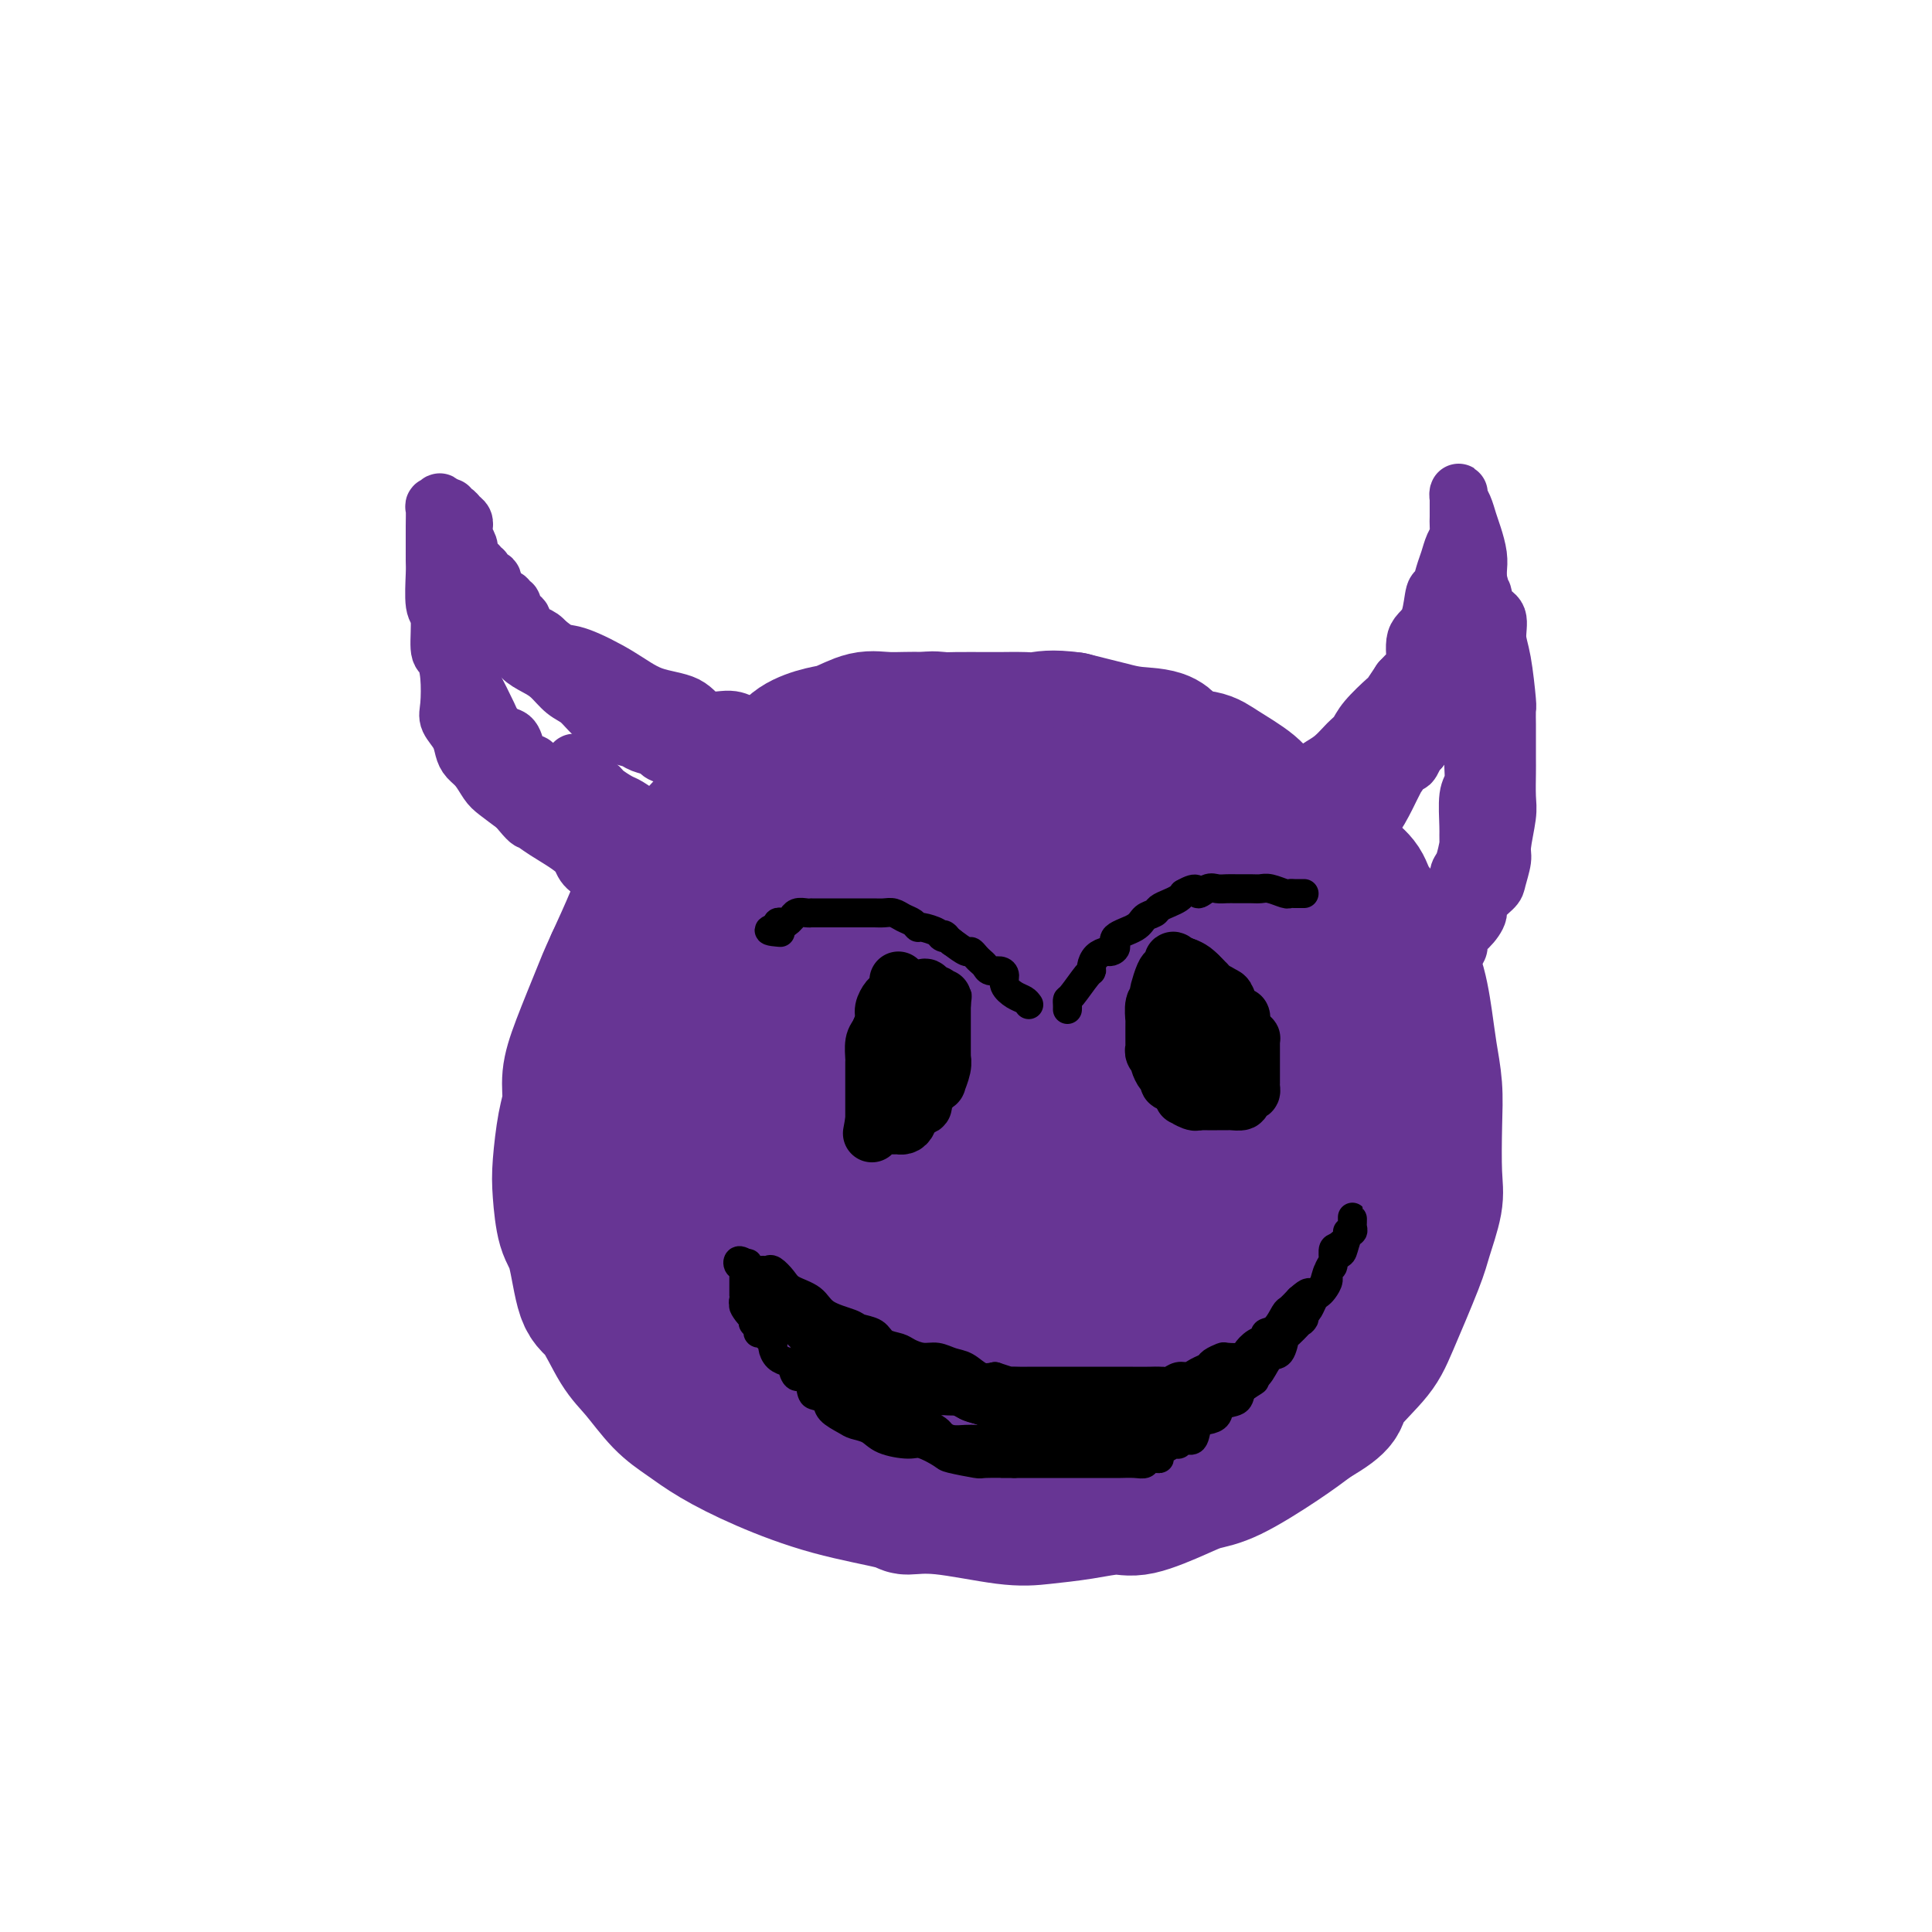 <svg viewBox='0 0 400 400' version='1.1' xmlns='http://www.w3.org/2000/svg' xmlns:xlink='http://www.w3.org/1999/xlink'><g fill='none' stroke='#673594' stroke-width='28' stroke-linecap='round' stroke-linejoin='round'><path d='M206,151c-0.630,-0.022 -1.259,-0.044 -2,0c-0.741,0.044 -1.593,0.153 -3,0c-1.407,-0.153 -3.370,-0.570 -5,-1c-1.630,-0.430 -2.927,-0.873 -5,-1c-2.073,-0.127 -4.922,0.062 -7,0c-2.078,-0.062 -3.385,-0.375 -5,0c-1.615,0.375 -3.537,1.437 -5,2c-1.463,0.563 -2.467,0.627 -4,1c-1.533,0.373 -3.596,1.055 -5,2c-1.404,0.945 -2.150,2.153 -3,3c-0.850,0.847 -1.803,1.333 -3,2c-1.197,0.667 -2.638,1.517 -4,3c-1.362,1.483 -2.643,3.601 -4,5c-1.357,1.399 -2.788,2.079 -4,3c-1.212,0.921 -2.203,2.084 -3,3c-0.797,0.916 -1.399,1.586 -3,3c-1.601,1.414 -4.200,3.573 -6,6c-1.800,2.427 -2.800,5.122 -4,8c-1.200,2.878 -2.600,5.939 -4,9'/><path d='M127,199c-1.708,3.704 -1.977,4.465 -3,7c-1.023,2.535 -2.800,6.845 -4,10c-1.200,3.155 -1.825,5.155 -2,7c-0.175,1.845 0.099,3.533 0,5c-0.099,1.467 -0.570,2.711 -1,5c-0.430,2.289 -0.817,5.622 -1,8c-0.183,2.378 -0.160,3.802 0,6c0.160,2.198 0.458,5.172 1,7c0.542,1.828 1.330,2.510 2,5c0.670,2.490 1.224,6.788 2,9c0.776,2.212 1.774,2.338 3,4c1.226,1.662 2.680,4.859 4,7c1.320,2.141 2.506,3.225 4,5c1.494,1.775 3.294,4.239 5,6c1.706,1.761 3.316,2.818 5,4c1.684,1.182 3.442,2.489 6,4c2.558,1.511 5.916,3.226 10,5c4.084,1.774 8.895,3.607 14,5c5.105,1.393 10.505,2.346 13,3c2.495,0.654 2.086,1.010 3,1c0.914,-0.010 3.150,-0.385 7,0c3.850,0.385 9.313,1.531 13,2c3.687,0.469 5.599,0.260 8,0c2.401,-0.260 5.292,-0.570 8,-1c2.708,-0.430 5.233,-0.979 7,-1c1.767,-0.021 2.775,0.487 5,0c2.225,-0.487 5.668,-1.970 8,-3c2.332,-1.030 3.553,-1.606 5,-2c1.447,-0.394 3.120,-0.606 6,-2c2.880,-1.394 6.966,-3.970 10,-6c3.034,-2.030 5.017,-3.515 7,-5'/><path d='M272,294c6.609,-3.785 5.132,-4.249 6,-6c0.868,-1.751 4.083,-4.789 6,-7c1.917,-2.211 2.538,-3.594 4,-7c1.462,-3.406 3.765,-8.835 5,-12c1.235,-3.165 1.404,-4.066 2,-6c0.596,-1.934 1.621,-4.900 2,-7c0.379,-2.100 0.113,-3.334 0,-6c-0.113,-2.666 -0.074,-6.766 0,-10c0.074,-3.234 0.181,-5.604 0,-8c-0.181,-2.396 -0.651,-4.819 -1,-7c-0.349,-2.181 -0.577,-4.118 -1,-7c-0.423,-2.882 -1.041,-6.707 -2,-9c-0.959,-2.293 -2.258,-3.054 -3,-4c-0.742,-0.946 -0.925,-2.076 -1,-3c-0.075,-0.924 -0.040,-1.642 -1,-3c-0.960,-1.358 -2.915,-3.357 -4,-5c-1.085,-1.643 -1.300,-2.930 -2,-4c-0.700,-1.070 -1.886,-1.924 -3,-3c-1.114,-1.076 -2.157,-2.373 -4,-4c-1.843,-1.627 -4.485,-3.584 -6,-5c-1.515,-1.416 -1.901,-2.292 -3,-3c-1.099,-0.708 -2.910,-1.248 -4,-2c-1.090,-0.752 -1.457,-1.714 -3,-3c-1.543,-1.286 -4.260,-2.894 -6,-4c-1.740,-1.106 -2.503,-1.711 -4,-2c-1.497,-0.289 -3.730,-0.262 -5,-1c-1.270,-0.738 -1.578,-2.239 -3,-3c-1.422,-0.761 -3.959,-0.781 -6,-1c-2.041,-0.219 -3.588,-0.636 -5,-1c-1.412,-0.364 -2.689,-0.675 -4,-1c-1.311,-0.325 -2.655,-0.662 -4,-1'/><path d='M222,149c-4.417,-0.619 -5.960,-0.166 -7,0c-1.040,0.166 -1.576,0.045 -3,0c-1.424,-0.045 -3.737,-0.013 -5,0c-1.263,0.013 -1.477,0.009 -3,0c-1.523,-0.009 -4.353,-0.022 -6,0c-1.647,0.022 -2.109,0.080 -3,0c-0.891,-0.080 -2.211,-0.300 -3,0c-0.789,0.300 -1.048,1.118 -2,2c-0.952,0.882 -2.597,1.829 -4,3c-1.403,1.171 -2.564,2.568 -4,4c-1.436,1.432 -3.148,2.900 -4,4c-0.852,1.100 -0.845,1.833 -2,3c-1.155,1.167 -3.471,2.770 -5,4c-1.529,1.230 -2.272,2.087 -3,3c-0.728,0.913 -1.440,1.881 -2,3c-0.560,1.119 -0.969,2.391 -2,4c-1.031,1.609 -2.685,3.557 -4,5c-1.315,1.443 -2.293,2.381 -3,4c-0.707,1.619 -1.145,3.917 -2,6c-0.855,2.083 -2.128,3.950 -3,6c-0.872,2.050 -1.344,4.284 -2,6c-0.656,1.716 -1.496,2.914 -2,4c-0.504,1.086 -0.671,2.060 -1,3c-0.329,0.940 -0.820,1.846 -1,3c-0.180,1.154 -0.049,2.557 0,4c0.049,1.443 0.015,2.928 0,4c-0.015,1.072 -0.012,1.732 0,3c0.012,1.268 0.034,3.144 0,5c-0.034,1.856 -0.125,3.692 0,5c0.125,1.308 0.464,2.088 1,3c0.536,0.912 1.268,1.956 2,3'/><path d='M149,243c0.818,4.652 1.364,2.780 2,3c0.636,0.220 1.362,2.530 2,4c0.638,1.470 1.187,2.099 2,3c0.813,0.901 1.891,2.075 3,3c1.109,0.925 2.249,1.602 4,3c1.751,1.398 4.113,3.516 6,5c1.887,1.484 3.297,2.334 5,3c1.703,0.666 3.698,1.149 6,2c2.302,0.851 4.913,2.070 7,3c2.087,0.930 3.652,1.570 5,2c1.348,0.430 2.480,0.650 4,1c1.520,0.350 3.429,0.828 5,1c1.571,0.172 2.804,0.036 5,0c2.196,-0.036 5.355,0.027 7,0c1.645,-0.027 1.775,-0.146 3,0c1.225,0.146 3.543,0.556 5,0c1.457,-0.556 2.053,-2.079 4,-3c1.947,-0.921 5.246,-1.239 7,-2c1.754,-0.761 1.962,-1.965 3,-3c1.038,-1.035 2.907,-1.900 5,-3c2.093,-1.100 4.409,-2.435 6,-4c1.591,-1.565 2.456,-3.359 3,-4c0.544,-0.641 0.765,-0.127 2,-1c1.235,-0.873 3.483,-3.132 5,-5c1.517,-1.868 2.302,-3.346 3,-5c0.698,-1.654 1.308,-3.483 2,-5c0.692,-1.517 1.467,-2.721 2,-4c0.533,-1.279 0.823,-2.631 1,-5c0.177,-2.369 0.240,-5.753 0,-8c-0.240,-2.247 -0.783,-3.356 -1,-5c-0.217,-1.644 -0.109,-3.822 0,-6'/><path d='M262,213c-0.468,-3.878 -1.140,-4.073 -2,-6c-0.860,-1.927 -1.910,-5.588 -3,-8c-1.090,-2.412 -2.220,-3.577 -3,-5c-0.780,-1.423 -1.208,-3.106 -2,-4c-0.792,-0.894 -1.946,-1.001 -3,-2c-1.054,-0.999 -2.007,-2.892 -3,-4c-0.993,-1.108 -2.025,-1.430 -3,-2c-0.975,-0.570 -1.893,-1.386 -3,-2c-1.107,-0.614 -2.404,-1.026 -4,-2c-1.596,-0.974 -3.490,-2.510 -5,-3c-1.510,-0.490 -2.634,0.065 -4,0c-1.366,-0.065 -2.974,-0.749 -4,-1c-1.026,-0.251 -1.472,-0.068 -3,0c-1.528,0.068 -4.140,0.021 -6,0c-1.860,-0.021 -2.967,-0.017 -4,0c-1.033,0.017 -1.991,0.046 -3,0c-1.009,-0.046 -2.071,-0.167 -3,0c-0.929,0.167 -1.727,0.623 -3,1c-1.273,0.377 -3.020,0.675 -4,1c-0.980,0.325 -1.193,0.675 -2,1c-0.807,0.325 -2.207,0.623 -3,1c-0.793,0.377 -0.980,0.834 -1,1c-0.020,0.166 0.128,0.042 0,0c-0.128,-0.042 -0.532,-0.000 -1,0c-0.468,0.000 -1.002,-0.041 -1,0c0.002,0.041 0.539,0.165 1,0c0.461,-0.165 0.846,-0.619 1,-1c0.154,-0.381 0.077,-0.691 0,-1'/><path d='M191,177c1.573,-1.075 4.504,-2.761 7,-4c2.496,-1.239 4.556,-2.031 7,-3c2.444,-0.969 5.271,-2.116 7,-3c1.729,-0.884 2.359,-1.507 5,-2c2.641,-0.493 7.293,-0.858 10,-1c2.707,-0.142 3.470,-0.062 5,0c1.530,0.062 3.827,0.106 5,0c1.173,-0.106 1.220,-0.361 3,0c1.780,0.361 5.292,1.340 7,2c1.708,0.660 1.613,1.002 2,1c0.387,-0.002 1.255,-0.347 2,0c0.745,0.347 1.368,1.385 2,2c0.632,0.615 1.274,0.806 2,1c0.726,0.194 1.535,0.389 2,1c0.465,0.611 0.587,1.636 1,2c0.413,0.364 1.116,0.067 2,1c0.884,0.933 1.947,3.097 3,5c1.053,1.903 2.096,3.547 3,5c0.904,1.453 1.670,2.717 2,4c0.330,1.283 0.226,2.584 1,5c0.774,2.416 2.428,5.945 3,8c0.572,2.055 0.062,2.636 0,4c-0.062,1.364 0.323,3.512 1,5c0.677,1.488 1.645,2.314 2,5c0.355,2.686 0.095,7.230 0,10c-0.095,2.770 -0.025,3.766 0,5c0.025,1.234 0.007,2.706 0,4c-0.007,1.294 -0.002,2.409 0,4c0.002,1.591 0.000,3.659 0,5c-0.000,1.341 -0.000,1.955 0,3c0.000,1.045 0.000,2.523 0,4'/><path d='M275,250c0.268,7.951 -0.561,3.327 -1,3c-0.439,-0.327 -0.487,3.643 -1,6c-0.513,2.357 -1.492,3.102 -2,4c-0.508,0.898 -0.544,1.949 -1,3c-0.456,1.051 -1.331,2.101 -2,4c-0.669,1.899 -1.132,4.646 -2,6c-0.868,1.354 -2.141,1.316 -3,2c-0.859,0.684 -1.306,2.091 -2,3c-0.694,0.909 -1.637,1.322 -3,2c-1.363,0.678 -3.147,1.623 -5,3c-1.853,1.377 -3.776,3.186 -5,4c-1.224,0.814 -1.748,0.634 -3,1c-1.252,0.366 -3.234,1.279 -5,2c-1.766,0.721 -3.318,1.251 -5,2c-1.682,0.749 -3.493,1.717 -5,2c-1.507,0.283 -2.711,-0.121 -5,0c-2.289,0.121 -5.664,0.766 -8,1c-2.336,0.234 -3.634,0.057 -5,0c-1.366,-0.057 -2.801,0.005 -5,0c-2.199,-0.005 -5.161,-0.077 -7,0c-1.839,0.077 -2.553,0.301 -5,0c-2.447,-0.301 -6.626,-1.129 -9,-2c-2.374,-0.871 -2.942,-1.785 -4,-2c-1.058,-0.215 -2.604,0.269 -4,0c-1.396,-0.269 -2.641,-1.292 -4,-2c-1.359,-0.708 -2.832,-1.102 -4,-2c-1.168,-0.898 -2.031,-2.301 -3,-3c-0.969,-0.699 -2.043,-0.692 -3,-1c-0.957,-0.308 -1.796,-0.929 -3,-2c-1.204,-1.071 -2.773,-2.592 -4,-4c-1.227,-1.408 -2.114,-2.704 -3,-4'/><path d='M154,276c-4.317,-3.171 -3.111,-2.099 -3,-2c0.111,0.099 -0.874,-0.776 -2,-2c-1.126,-1.224 -2.392,-2.798 -3,-4c-0.608,-1.202 -0.558,-2.034 -1,-3c-0.442,-0.966 -1.376,-2.068 -2,-3c-0.624,-0.932 -0.938,-1.696 -1,-3c-0.062,-1.304 0.127,-3.148 0,-5c-0.127,-1.852 -0.570,-3.712 -1,-5c-0.430,-1.288 -0.848,-2.005 -1,-3c-0.152,-0.995 -0.038,-2.270 0,-4c0.038,-1.730 -0.000,-3.915 0,-5c0.000,-1.085 0.040,-1.069 0,-2c-0.040,-0.931 -0.158,-2.807 0,-4c0.158,-1.193 0.593,-1.701 1,-3c0.407,-1.299 0.787,-3.389 1,-5c0.213,-1.611 0.259,-2.742 1,-4c0.741,-1.258 2.175,-2.643 3,-4c0.825,-1.357 1.040,-2.685 2,-5c0.960,-2.315 2.665,-5.617 4,-8c1.335,-2.383 2.298,-3.845 3,-5c0.702,-1.155 1.142,-2.001 2,-3c0.858,-0.999 2.135,-2.152 3,-3c0.865,-0.848 1.320,-1.393 2,-2c0.680,-0.607 1.585,-1.276 2,-2c0.415,-0.724 0.338,-1.503 1,-2c0.662,-0.497 2.062,-0.711 3,-1c0.938,-0.289 1.414,-0.652 2,-1c0.586,-0.348 1.281,-0.681 2,-1c0.719,-0.319 1.463,-0.624 2,-1c0.537,-0.376 0.868,-0.822 2,-1c1.132,-0.178 3.066,-0.089 5,0'/><path d='M181,180c2.483,-0.619 2.191,-0.166 3,0c0.809,0.166 2.720,0.045 4,0c1.280,-0.045 1.931,-0.013 3,0c1.069,0.013 2.557,0.006 4,0c1.443,-0.006 2.841,-0.013 4,0c1.159,0.013 2.079,0.045 3,0c0.921,-0.045 1.844,-0.166 3,0c1.156,0.166 2.544,0.621 4,1c1.456,0.379 2.979,0.682 4,1c1.021,0.318 1.539,0.649 2,1c0.461,0.351 0.866,0.720 2,1c1.134,0.280 2.997,0.470 4,1c1.003,0.530 1.146,1.400 2,2c0.854,0.600 2.418,0.931 3,1c0.582,0.069 0.181,-0.123 1,1c0.819,1.123 2.857,3.560 4,5c1.143,1.440 1.390,1.883 2,3c0.610,1.117 1.582,2.909 2,4c0.418,1.091 0.283,1.480 1,3c0.717,1.520 2.287,4.169 3,6c0.713,1.831 0.569,2.842 1,4c0.431,1.158 1.436,2.463 2,4c0.564,1.537 0.687,3.308 1,5c0.313,1.692 0.816,3.307 1,5c0.184,1.693 0.049,3.464 0,5c-0.049,1.536 -0.012,2.838 0,4c0.012,1.162 0.001,2.184 0,4c-0.001,1.816 0.010,4.425 0,6c-0.010,1.575 -0.041,2.116 0,3c0.041,0.884 0.155,2.110 0,3c-0.155,0.890 -0.577,1.445 -1,2'/><path d='M243,255c-0.303,4.089 -0.562,0.812 -1,0c-0.438,-0.812 -1.055,0.840 -2,2c-0.945,1.160 -2.219,1.827 -3,2c-0.781,0.173 -1.070,-0.150 -3,0c-1.930,0.150 -5.502,0.771 -8,1c-2.498,0.229 -3.921,0.065 -6,0c-2.079,-0.065 -4.814,-0.031 -7,0c-2.186,0.031 -3.824,0.058 -7,0c-3.176,-0.058 -7.889,-0.199 -11,-1c-3.111,-0.801 -4.618,-2.260 -6,-3c-1.382,-0.740 -2.637,-0.762 -4,-1c-1.363,-0.238 -2.834,-0.693 -4,-1c-1.166,-0.307 -2.025,-0.466 -3,-1c-0.975,-0.534 -2.064,-1.443 -3,-2c-0.936,-0.557 -1.718,-0.761 -2,-1c-0.282,-0.239 -0.065,-0.512 -1,-2c-0.935,-1.488 -3.021,-4.192 -4,-6c-0.979,-1.808 -0.852,-2.722 -1,-4c-0.148,-1.278 -0.573,-2.922 -1,-4c-0.427,-1.078 -0.857,-1.592 -1,-3c-0.143,-1.408 0.002,-3.710 0,-5c-0.002,-1.290 -0.150,-1.569 0,-3c0.150,-1.431 0.597,-4.014 1,-6c0.403,-1.986 0.763,-3.375 2,-6c1.237,-2.625 3.352,-6.486 5,-9c1.648,-2.514 2.828,-3.682 4,-5c1.172,-1.318 2.336,-2.787 3,-4c0.664,-1.213 0.827,-2.171 2,-3c1.173,-0.829 3.354,-1.531 4,-2c0.646,-0.469 -0.244,-0.705 0,-1c0.244,-0.295 1.622,-0.647 3,-1'/><path d='M189,186c2.905,-2.466 2.166,-0.631 2,0c-0.166,0.631 0.241,0.059 1,0c0.759,-0.059 1.870,0.397 3,1c1.130,0.603 2.280,1.354 3,2c0.720,0.646 1.011,1.187 2,2c0.989,0.813 2.677,1.897 4,3c1.323,1.103 2.281,2.223 3,3c0.719,0.777 1.199,1.210 2,2c0.801,0.790 1.924,1.938 3,3c1.076,1.062 2.106,2.038 3,3c0.894,0.962 1.651,1.912 2,3c0.349,1.088 0.289,2.315 1,4c0.711,1.685 2.191,3.826 3,6c0.809,2.174 0.945,4.379 1,6c0.055,1.621 0.028,2.659 0,4c-0.028,1.341 -0.055,2.987 0,4c0.055,1.013 0.194,1.393 0,2c-0.194,0.607 -0.720,1.440 -1,2c-0.280,0.560 -0.312,0.847 -1,1c-0.688,0.153 -2.030,0.171 -3,1c-0.970,0.829 -1.567,2.471 -3,3c-1.433,0.529 -3.700,-0.053 -5,0c-1.300,0.053 -1.632,0.741 -3,1c-1.368,0.259 -3.770,0.091 -5,0c-1.230,-0.091 -1.287,-0.103 -3,0c-1.713,0.103 -5.082,0.321 -7,0c-1.918,-0.321 -2.384,-1.180 -3,-2c-0.616,-0.820 -1.382,-1.601 -2,-2c-0.618,-0.399 -1.090,-0.415 -2,-2c-0.910,-1.585 -2.260,-4.739 -3,-7c-0.740,-2.261 -0.870,-3.631 -1,-5'/><path d='M180,224c-0.845,-2.399 -0.959,-2.397 -1,-3c-0.041,-0.603 -0.009,-1.811 0,-3c0.009,-1.189 -0.006,-2.360 0,-3c0.006,-0.640 0.034,-0.749 0,-1c-0.034,-0.251 -0.129,-0.646 0,-1c0.129,-0.354 0.482,-0.669 1,-1c0.518,-0.331 1.202,-0.677 2,-1c0.798,-0.323 1.712,-0.623 3,-1c1.288,-0.377 2.951,-0.830 5,-1c2.049,-0.170 4.484,-0.056 6,0c1.516,0.056 2.113,0.054 3,0c0.887,-0.054 2.065,-0.161 3,0c0.935,0.161 1.627,0.590 2,1c0.373,0.410 0.425,0.801 1,1c0.575,0.199 1.672,0.207 2,1c0.328,0.793 -0.111,2.370 0,3c0.111,0.630 0.774,0.312 1,1c0.226,0.688 0.014,2.380 0,3c-0.014,0.620 0.169,0.166 0,0c-0.169,-0.166 -0.690,-0.045 -1,0c-0.310,0.045 -0.408,0.015 -1,0c-0.592,-0.015 -1.678,-0.015 -2,0c-0.322,0.015 0.120,0.045 0,0c-0.120,-0.045 -0.802,-0.166 -1,0c-0.198,0.166 0.086,0.619 0,1c-0.086,0.381 -0.543,0.691 -1,1'/><path d='M202,221c-1.000,0.333 -0.500,0.167 0,0'/></g>
<g fill='none' stroke='#673594' stroke-width='12' stroke-linecap='round' stroke-linejoin='round'><path d='M257,169c0.470,0.116 0.940,0.232 1,0c0.060,-0.232 -0.291,-0.811 0,-1c0.291,-0.189 1.222,0.013 2,0c0.778,-0.013 1.403,-0.241 2,-1c0.597,-0.759 1.167,-2.048 2,-3c0.833,-0.952 1.931,-1.566 3,-2c1.069,-0.434 2.110,-0.686 3,-1c0.890,-0.314 1.628,-0.688 2,-1c0.372,-0.312 0.376,-0.560 1,-1c0.624,-0.440 1.866,-1.071 3,-2c1.134,-0.929 2.159,-2.156 3,-3c0.841,-0.844 1.499,-1.306 2,-2c0.501,-0.694 0.846,-1.619 2,-3c1.154,-1.381 3.118,-3.218 4,-4c0.882,-0.782 0.680,-0.509 1,-1c0.320,-0.491 1.160,-1.745 2,-3'/><path d='M290,141c2.843,-3.075 2.951,-2.764 3,-3c0.049,-0.236 0.041,-1.020 0,-2c-0.041,-0.980 -0.113,-2.155 0,-3c0.113,-0.845 0.411,-1.360 1,-2c0.589,-0.640 1.467,-1.406 2,-3c0.533,-1.594 0.720,-4.016 1,-5c0.280,-0.984 0.653,-0.529 1,-1c0.347,-0.471 0.667,-1.870 1,-3c0.333,-1.130 0.678,-1.993 1,-3c0.322,-1.007 0.622,-2.157 1,-3c0.378,-0.843 0.833,-1.378 1,-2c0.167,-0.622 0.045,-1.332 0,-2c-0.045,-0.668 -0.012,-1.294 0,-2c0.012,-0.706 0.002,-1.493 0,-2c-0.002,-0.507 0.002,-0.733 0,-1c-0.002,-0.267 -0.012,-0.574 0,-1c0.012,-0.426 0.044,-0.972 0,-1c-0.044,-0.028 -0.166,0.460 0,1c0.166,0.540 0.619,1.131 1,2c0.381,0.869 0.691,2.015 1,3c0.309,0.985 0.619,1.811 1,3c0.381,1.189 0.833,2.743 1,4c0.167,1.257 0.048,2.216 0,3c-0.048,0.784 -0.024,1.392 0,2'/><path d='M306,120c0.818,3.301 0.863,2.552 1,3c0.137,0.448 0.366,2.093 1,3c0.634,0.907 1.672,1.077 2,2c0.328,0.923 -0.056,2.597 0,4c0.056,1.403 0.551,2.533 1,5c0.449,2.467 0.852,6.272 1,8c0.148,1.728 0.040,1.380 0,2c-0.040,0.620 -0.011,2.207 0,3c0.011,0.793 0.004,0.793 0,2c-0.004,1.207 -0.005,3.622 0,5c0.005,1.378 0.016,1.718 0,3c-0.016,1.282 -0.061,3.506 0,5c0.061,1.494 0.226,2.258 0,4c-0.226,1.742 -0.843,4.463 -1,6c-0.157,1.537 0.145,1.891 0,3c-0.145,1.109 -0.738,2.972 -1,4c-0.262,1.028 -0.193,1.220 -1,2c-0.807,0.780 -2.488,2.149 -3,3c-0.512,0.851 0.147,1.184 0,2c-0.147,0.816 -1.100,2.113 -2,3c-0.900,0.887 -1.746,1.362 -2,2c-0.254,0.638 0.086,1.439 0,2c-0.086,0.561 -0.598,0.882 -1,1c-0.402,0.118 -0.695,0.032 -1,0c-0.305,-0.032 -0.620,-0.008 -1,0c-0.380,0.008 -0.823,0.002 -1,0c-0.177,-0.002 -0.089,-0.001 0,0'/><path d='M298,197c-1.904,2.257 -0.664,0.400 0,-1c0.664,-1.400 0.753,-2.344 1,-3c0.247,-0.656 0.654,-1.023 1,-2c0.346,-0.977 0.631,-2.563 1,-4c0.369,-1.437 0.821,-2.725 1,-3c0.179,-0.275 0.086,0.464 0,0c-0.086,-0.464 -0.166,-2.130 0,-3c0.166,-0.870 0.580,-0.943 1,-2c0.420,-1.057 0.848,-3.097 1,-4c0.152,-0.903 0.027,-0.670 0,-1c-0.027,-0.330 0.045,-1.225 0,-3c-0.045,-1.775 -0.208,-4.432 0,-6c0.208,-1.568 0.788,-2.047 1,-3c0.212,-0.953 0.057,-2.380 0,-4c-0.057,-1.620 -0.015,-3.435 0,-5c0.015,-1.565 0.004,-2.881 0,-4c-0.004,-1.119 -0.001,-2.040 0,-3c0.001,-0.960 0.000,-1.959 0,-3c-0.000,-1.041 -0.000,-2.124 0,-3c0.000,-0.876 0.000,-1.544 0,-2c-0.000,-0.456 -0.000,-0.699 0,-1c0.000,-0.301 0.000,-0.660 0,-1c-0.000,-0.340 -0.000,-0.660 0,-1c0.000,-0.340 0.000,-0.699 0,-1c-0.000,-0.301 -0.000,-0.542 0,-1c0.000,-0.458 0.000,-1.131 0,-1c-0.000,0.131 -0.000,1.065 0,2'/><path d='M305,134c-0.185,-6.355 -1.148,-1.742 -2,1c-0.852,2.742 -1.594,3.612 -2,4c-0.406,0.388 -0.476,0.293 -1,1c-0.524,0.707 -1.502,2.217 -2,3c-0.498,0.783 -0.514,0.841 -1,1c-0.486,0.159 -1.441,0.420 -2,1c-0.559,0.580 -0.723,1.478 -1,2c-0.277,0.522 -0.666,0.666 -1,1c-0.334,0.334 -0.614,0.858 -1,1c-0.386,0.142 -0.878,-0.098 -1,0c-0.122,0.098 0.127,0.535 0,1c-0.127,0.465 -0.629,0.960 -1,1c-0.371,0.040 -0.611,-0.374 -1,0c-0.389,0.374 -0.927,1.537 -1,2c-0.073,0.463 0.321,0.227 0,0c-0.321,-0.227 -1.356,-0.446 -2,0c-0.644,0.446 -0.898,1.556 -1,2c-0.102,0.444 -0.051,0.222 0,0'/><path d='M155,150c-0.214,0.135 -0.429,0.270 -1,0c-0.571,-0.270 -1.499,-0.945 -3,-1c-1.501,-0.055 -3.574,0.510 -5,0c-1.426,-0.510 -2.205,-2.097 -4,-3c-1.795,-0.903 -4.606,-1.124 -7,-2c-2.394,-0.876 -4.372,-2.407 -7,-4c-2.628,-1.593 -5.905,-3.247 -8,-4c-2.095,-0.753 -3.008,-0.605 -4,-1c-0.992,-0.395 -2.063,-1.331 -3,-2c-0.937,-0.669 -1.740,-1.069 -3,-2c-1.260,-0.931 -2.978,-2.392 -4,-3c-1.022,-0.608 -1.349,-0.364 -2,-1c-0.651,-0.636 -1.628,-2.151 -2,-3c-0.372,-0.849 -0.141,-1.032 -1,-2c-0.859,-0.968 -2.808,-2.722 -4,-4c-1.192,-1.278 -1.626,-2.079 -2,-3c-0.374,-0.921 -0.687,-1.960 -1,-3'/><path d='M94,112c-1.420,-2.488 -0.969,-2.708 -1,-3c-0.031,-0.292 -0.543,-0.658 -1,-1c-0.457,-0.342 -0.858,-0.661 -1,-1c-0.142,-0.339 -0.024,-0.697 0,-1c0.024,-0.303 -0.046,-0.552 0,-1c0.046,-0.448 0.209,-1.097 0,-1c-0.209,0.097 -0.788,0.940 -1,1c-0.212,0.060 -0.057,-0.661 0,0c0.057,0.661 0.014,2.706 0,4c-0.014,1.294 0.000,1.837 0,3c-0.000,1.163 -0.015,2.946 0,4c0.015,1.054 0.059,1.380 0,3c-0.059,1.620 -0.222,4.535 0,6c0.222,1.465 0.831,1.481 1,3c0.169,1.519 -0.100,4.542 0,6c0.100,1.458 0.569,1.352 1,2c0.431,0.648 0.822,2.050 1,4c0.178,1.950 0.141,4.448 0,6c-0.141,1.552 -0.386,2.158 0,3c0.386,0.842 1.402,1.920 2,3c0.598,1.080 0.778,2.161 1,3c0.222,0.839 0.488,1.435 1,2c0.512,0.565 1.271,1.100 2,2c0.729,0.900 1.427,2.165 2,3c0.573,0.835 1.021,1.238 2,2c0.979,0.762 2.490,1.881 4,3'/><path d='M107,167c2.755,3.397 2.641,2.889 3,3c0.359,0.111 1.191,0.840 3,2c1.809,1.160 4.597,2.749 6,4c1.403,1.251 1.423,2.162 2,3c0.577,0.838 1.713,1.601 3,2c1.287,0.399 2.726,0.432 4,1c1.274,0.568 2.384,1.669 3,2c0.616,0.331 0.738,-0.110 1,0c0.262,0.110 0.664,0.769 1,1c0.336,0.231 0.607,0.034 1,0c0.393,-0.034 0.907,0.094 1,0c0.093,-0.094 -0.236,-0.409 -1,-1c-0.764,-0.591 -1.962,-1.456 -3,-2c-1.038,-0.544 -1.916,-0.765 -3,-2c-1.084,-1.235 -2.374,-3.485 -4,-5c-1.626,-1.515 -3.589,-2.297 -5,-3c-1.411,-0.703 -2.269,-1.327 -3,-2c-0.731,-0.673 -1.336,-1.393 -2,-2c-0.664,-0.607 -1.389,-1.099 -2,-2c-0.611,-0.901 -1.108,-2.211 -2,-3c-0.892,-0.789 -2.177,-1.057 -3,-2c-0.823,-0.943 -1.183,-2.562 -2,-4c-0.817,-1.438 -2.091,-2.697 -3,-4c-0.909,-1.303 -1.455,-2.652 -2,-4'/><path d='M100,149c-1.266,-1.966 -0.931,-0.882 -1,-1c-0.069,-0.118 -0.543,-1.437 -1,-2c-0.457,-0.563 -0.896,-0.368 -1,-1c-0.104,-0.632 0.126,-2.089 0,-3c-0.126,-0.911 -0.607,-1.277 -1,-2c-0.393,-0.723 -0.697,-1.805 -1,-3c-0.303,-1.195 -0.603,-2.504 -1,-4c-0.397,-1.496 -0.890,-3.177 -1,-4c-0.110,-0.823 0.164,-0.786 0,-1c-0.164,-0.214 -0.766,-0.679 -1,-1c-0.234,-0.321 -0.100,-0.500 0,-1c0.100,-0.500 0.165,-1.322 0,-2c-0.165,-0.678 -0.560,-1.213 0,-1c0.560,0.213 2.074,1.173 3,2c0.926,0.827 1.265,1.522 2,2c0.735,0.478 1.868,0.739 3,1'/><path d='M100,128c1.470,0.799 1.145,0.296 2,1c0.855,0.704 2.889,2.615 4,4c1.111,1.385 1.298,2.243 2,3c0.702,0.757 1.920,1.414 3,2c1.080,0.586 2.023,1.101 3,2c0.977,0.899 1.990,2.181 3,3c1.010,0.819 2.018,1.175 3,2c0.982,0.825 1.938,2.119 3,3c1.062,0.881 2.229,1.349 3,2c0.771,0.651 1.146,1.484 2,2c0.854,0.516 2.187,0.716 3,1c0.813,0.284 1.107,0.653 2,1c0.893,0.347 2.384,0.671 3,1c0.616,0.329 0.356,0.661 1,1c0.644,0.339 2.193,0.683 3,1c0.807,0.317 0.870,0.607 2,1c1.130,0.393 3.325,0.890 4,1c0.675,0.110 -0.169,-0.167 0,0c0.169,0.167 1.352,0.777 2,1c0.648,0.223 0.762,0.060 1,0c0.238,-0.060 0.600,-0.016 1,0c0.400,0.016 0.839,0.004 1,0c0.161,-0.004 0.046,-0.001 0,0c-0.046,0.001 -0.023,0.001 0,0'/><path d='M151,160c3.094,1.329 -0.672,0.653 -2,0c-1.328,-0.653 -0.217,-1.281 -1,-2c-0.783,-0.719 -3.460,-1.528 -5,-2c-1.540,-0.472 -1.945,-0.605 -3,-1c-1.055,-0.395 -2.762,-1.050 -4,-2c-1.238,-0.950 -2.007,-2.195 -3,-3c-0.993,-0.805 -2.212,-1.170 -3,-2c-0.788,-0.830 -1.147,-2.124 -2,-3c-0.853,-0.876 -2.201,-1.334 -3,-2c-0.799,-0.666 -1.050,-1.540 -2,-2c-0.950,-0.460 -2.600,-0.507 -3,-1c-0.400,-0.493 0.451,-1.431 0,-2c-0.451,-0.569 -2.205,-0.768 -3,-1c-0.795,-0.232 -0.632,-0.496 -1,-1c-0.368,-0.504 -1.266,-1.248 -2,-2c-0.734,-0.752 -1.305,-1.511 -2,-2c-0.695,-0.489 -1.514,-0.709 -2,-1c-0.486,-0.291 -0.638,-0.651 -1,-1c-0.362,-0.349 -0.935,-0.685 -1,-1c-0.065,-0.315 0.376,-0.610 0,-1c-0.376,-0.390 -1.569,-0.874 -2,-1c-0.431,-0.126 -0.101,0.106 0,0c0.101,-0.106 -0.028,-0.550 0,-1c0.028,-0.450 0.214,-0.904 0,-1c-0.214,-0.096 -0.828,0.168 -1,0c-0.172,-0.168 0.098,-0.767 0,-1c-0.098,-0.233 -0.565,-0.101 -1,0c-0.435,0.101 -0.839,0.172 -1,0c-0.161,-0.172 -0.081,-0.586 0,-1'/><path d='M103,123c-5.044,-4.660 -1.155,-1.309 0,0c1.155,1.309 -0.425,0.576 -1,0c-0.575,-0.576 -0.144,-0.994 0,-1c0.144,-0.006 0.001,0.401 0,0c-0.001,-0.401 0.139,-1.609 0,-2c-0.139,-0.391 -0.558,0.035 -1,0c-0.442,-0.035 -0.906,-0.529 -1,-1c-0.094,-0.471 0.181,-0.917 0,-1c-0.181,-0.083 -0.819,0.198 -1,0c-0.181,-0.198 0.095,-0.876 0,-1c-0.095,-0.124 -0.560,0.304 -1,0c-0.440,-0.304 -0.854,-1.342 -1,-2c-0.146,-0.658 -0.025,-0.935 0,-1c0.025,-0.065 -0.046,0.084 0,0c0.046,-0.084 0.208,-0.400 0,-1c-0.208,-0.600 -0.787,-1.484 -1,-2c-0.213,-0.516 -0.060,-0.663 0,-1c0.060,-0.337 0.027,-0.865 0,-1c-0.027,-0.135 -0.050,0.122 0,0c0.050,-0.122 0.171,-0.625 0,-1c-0.171,-0.375 -0.634,-0.623 -1,-1c-0.366,-0.377 -0.634,-0.883 -1,-1c-0.366,-0.117 -0.830,0.154 -1,0c-0.170,-0.154 -0.046,-0.734 0,-1c0.046,-0.266 0.013,-0.219 0,0c-0.013,0.219 -0.007,0.609 0,1'/><path d='M93,106c-1.547,-2.203 -0.414,0.789 0,3c0.414,2.211 0.109,3.639 0,5c-0.109,1.361 -0.022,2.654 0,4c0.022,1.346 -0.019,2.746 0,4c0.019,1.254 0.100,2.361 0,3c-0.100,0.639 -0.380,0.810 0,2c0.380,1.190 1.419,3.398 2,5c0.581,1.602 0.704,2.599 1,4c0.296,1.401 0.765,3.206 1,4c0.235,0.794 0.238,0.578 1,2c0.762,1.422 2.284,4.481 3,6c0.716,1.519 0.624,1.497 1,2c0.376,0.503 1.218,1.532 2,2c0.782,0.468 1.504,0.376 2,1c0.496,0.624 0.766,1.964 1,3c0.234,1.036 0.432,1.769 1,2c0.568,0.231 1.508,-0.040 2,0c0.492,0.040 0.538,0.392 1,1c0.462,0.608 1.340,1.471 2,2c0.660,0.529 1.102,0.724 2,1c0.898,0.276 2.250,0.633 3,1c0.750,0.367 0.896,0.742 2,1c1.104,0.258 3.164,0.397 4,1c0.836,0.603 0.448,1.668 1,2c0.552,0.332 2.046,-0.070 3,0c0.954,0.070 1.369,0.611 2,1c0.631,0.389 1.478,0.626 2,1c0.522,0.374 0.717,0.884 1,1c0.283,0.116 0.653,-0.161 1,0c0.347,0.161 0.671,0.760 1,1c0.329,0.240 0.665,0.120 1,0'/><path d='M136,171c3.410,1.351 0.434,-0.271 -1,-1c-1.434,-0.729 -1.325,-0.563 -2,-1c-0.675,-0.437 -2.132,-1.475 -3,-2c-0.868,-0.525 -1.146,-0.536 -2,-1c-0.854,-0.464 -2.284,-1.382 -3,-2c-0.716,-0.618 -0.716,-0.935 -1,-1c-0.284,-0.065 -0.851,0.123 -1,0c-0.149,-0.123 0.119,-0.558 0,-1c-0.119,-0.442 -0.624,-0.893 -1,-1c-0.376,-0.107 -0.623,0.129 -1,0c-0.377,-0.129 -0.885,-0.622 -1,-1c-0.115,-0.378 0.161,-0.640 0,-1c-0.161,-0.360 -0.760,-0.817 -1,-1c-0.240,-0.183 -0.120,-0.091 0,0'/><path d='M273,166c0.685,-0.847 1.370,-1.693 2,-2c0.630,-0.307 1.204,-0.074 3,-1c1.796,-0.926 4.814,-3.012 6,-4c1.186,-0.988 0.541,-0.878 1,-1c0.459,-0.122 2.023,-0.474 3,-1c0.977,-0.526 1.365,-1.224 2,-2c0.635,-0.776 1.515,-1.630 2,-2c0.485,-0.370 0.574,-0.255 1,-1c0.426,-0.745 1.189,-2.350 2,-3c0.811,-0.650 1.671,-0.345 2,-1c0.329,-0.655 0.127,-2.270 0,-3c-0.127,-0.730 -0.178,-0.575 0,-1c0.178,-0.425 0.583,-1.432 1,-2c0.417,-0.568 0.844,-0.699 1,-1c0.156,-0.301 0.042,-0.773 0,-1c-0.042,-0.227 -0.012,-0.208 0,0c0.012,0.208 0.006,0.604 0,1'/><path d='M299,141c1.801,-2.161 0.805,0.436 0,2c-0.805,1.564 -1.417,2.094 -2,3c-0.583,0.906 -1.136,2.189 -2,4c-0.864,1.811 -2.038,4.151 -3,6c-0.962,1.849 -1.710,3.206 -3,5c-1.290,1.794 -3.120,4.025 -4,5c-0.880,0.975 -0.809,0.694 -1,1c-0.191,0.306 -0.644,1.199 -1,2c-0.356,0.801 -0.616,1.510 -1,2c-0.384,0.490 -0.891,0.761 -1,1c-0.109,0.239 0.181,0.446 0,1c-0.181,0.554 -0.835,1.455 -1,2c-0.165,0.545 0.157,0.735 0,1c-0.157,0.265 -0.794,0.603 -1,1c-0.206,0.397 0.017,0.851 0,1c-0.017,0.149 -0.276,-0.007 0,-1c0.276,-0.993 1.086,-2.824 2,-4c0.914,-1.176 1.932,-1.696 3,-3c1.068,-1.304 2.185,-3.390 3,-5c0.815,-1.610 1.328,-2.742 2,-4c0.672,-1.258 1.503,-2.641 2,-3c0.497,-0.359 0.659,0.306 1,0c0.341,-0.306 0.861,-1.582 1,-2c0.139,-0.418 -0.103,0.024 0,0c0.103,-0.024 0.552,-0.512 1,-1'/><path d='M294,155c2.503,-3.978 1.259,-2.424 1,-2c-0.259,0.424 0.467,-0.284 1,-1c0.533,-0.716 0.874,-1.441 1,-2c0.126,-0.559 0.035,-0.951 0,-1c-0.035,-0.049 -0.016,0.246 0,0c0.016,-0.246 0.029,-1.033 0,-1c-0.029,0.033 -0.101,0.886 0,1c0.101,0.114 0.373,-0.512 0,0c-0.373,0.512 -1.393,2.162 -2,3c-0.607,0.838 -0.802,0.864 -1,1c-0.198,0.136 -0.399,0.383 -1,1c-0.601,0.617 -1.600,1.605 -2,2c-0.400,0.395 -0.200,0.198 0,0'/></g>
<g fill='none' stroke='#000000' stroke-width='12' stroke-linecap='round' stroke-linejoin='round'><path d='M186,203c-0.025,0.479 -0.049,0.958 0,1c0.049,0.042 0.172,-0.352 0,0c-0.172,0.352 -0.637,1.449 -1,2c-0.363,0.551 -0.623,0.555 -1,1c-0.377,0.445 -0.872,1.331 -1,2c-0.128,0.669 0.109,1.120 0,2c-0.109,0.880 -0.565,2.190 -1,3c-0.435,0.810 -0.849,1.120 -1,2c-0.151,0.880 -0.041,2.329 0,3c0.041,0.671 0.011,0.564 0,1c-0.011,0.436 -0.003,1.416 0,2c0.003,0.584 0.001,0.771 0,1c-0.001,0.229 -0.000,0.499 0,1c0.000,0.501 0.000,1.234 0,2c-0.000,0.766 -0.000,1.566 0,2c0.000,0.434 0.000,0.501 0,1c-0.000,0.499 -0.000,1.428 0,2c0.000,0.572 0.000,0.786 0,1'/><path d='M181,232c-0.837,4.713 -0.428,1.995 0,1c0.428,-0.995 0.875,-0.267 1,0c0.125,0.267 -0.072,0.071 0,0c0.072,-0.071 0.415,-0.019 1,0c0.585,0.019 1.414,0.003 2,0c0.586,-0.003 0.929,0.007 1,0c0.071,-0.007 -0.131,-0.029 0,0c0.131,0.029 0.595,0.111 1,0c0.405,-0.111 0.753,-0.415 1,-1c0.247,-0.585 0.395,-1.452 1,-2c0.605,-0.548 1.669,-0.778 2,-1c0.331,-0.222 -0.070,-0.435 0,-1c0.070,-0.565 0.611,-1.481 1,-2c0.389,-0.519 0.626,-0.640 1,-1c0.374,-0.360 0.885,-0.957 1,-1c0.115,-0.043 -0.165,0.470 0,0c0.165,-0.470 0.776,-1.923 1,-3c0.224,-1.077 0.060,-1.779 0,-2c-0.060,-0.221 -0.016,0.039 0,0c0.016,-0.039 0.004,-0.377 0,-1c-0.004,-0.623 -0.001,-1.530 0,-2c0.001,-0.470 0.000,-0.503 0,-1c-0.000,-0.497 -0.000,-1.457 0,-2c0.000,-0.543 0.000,-0.670 0,-1c-0.000,-0.330 -0.000,-0.862 0,-1c0.000,-0.138 0.000,0.118 0,0c-0.000,-0.118 -0.000,-0.609 0,-1c0.000,-0.391 0.000,-0.683 0,-1c-0.000,-0.317 -0.000,-0.658 0,-1'/><path d='M195,208c0.219,-2.718 0.266,-1.513 0,-1c-0.266,0.513 -0.846,0.334 -1,0c-0.154,-0.334 0.117,-0.821 0,-1c-0.117,-0.179 -0.623,-0.048 -1,0c-0.377,0.048 -0.626,0.013 -1,0c-0.374,-0.013 -0.874,-0.003 -1,0c-0.126,0.003 0.121,0.001 0,0c-0.121,-0.001 -0.611,0.000 -1,0c-0.389,-0.000 -0.678,-0.002 -1,0c-0.322,0.002 -0.678,0.006 -1,0c-0.322,-0.006 -0.611,-0.024 -1,0c-0.389,0.024 -0.877,0.089 -1,0c-0.123,-0.089 0.121,-0.332 0,0c-0.121,0.332 -0.607,1.241 -1,2c-0.393,0.759 -0.694,1.369 -1,2c-0.306,0.631 -0.618,1.282 -1,2c-0.382,0.718 -0.834,1.502 -1,2c-0.166,0.498 -0.044,0.711 0,1c0.044,0.289 0.012,0.655 0,1c-0.012,0.345 -0.003,0.670 0,1c0.003,0.330 -0.000,0.665 0,1c0.000,0.335 0.004,0.672 0,1c-0.004,0.328 -0.015,0.649 0,1c0.015,0.351 0.056,0.733 0,1c-0.056,0.267 -0.207,0.418 0,1c0.207,0.582 0.774,1.595 1,2c0.226,0.405 0.113,0.203 0,0'/><path d='M183,224c0.076,2.464 1.264,0.622 2,0c0.736,-0.622 1.018,-0.026 1,0c-0.018,0.026 -0.337,-0.518 0,-1c0.337,-0.482 1.330,-0.904 2,-1c0.670,-0.096 1.015,0.132 1,0c-0.015,-0.132 -0.392,-0.623 0,-1c0.392,-0.377 1.554,-0.639 2,-1c0.446,-0.361 0.176,-0.821 0,-1c-0.176,-0.179 -0.257,-0.076 0,0c0.257,0.076 0.854,0.126 1,0c0.146,-0.126 -0.157,-0.429 0,-1c0.157,-0.571 0.774,-1.410 1,-2c0.226,-0.590 0.061,-0.931 0,-1c-0.061,-0.069 -0.016,0.135 0,0c0.016,-0.135 0.004,-0.610 0,-1c-0.004,-0.390 -0.001,-0.696 0,-1c0.001,-0.304 0.000,-0.606 0,-1c-0.000,-0.394 -0.000,-0.879 0,-1c0.000,-0.121 -0.000,0.122 0,0c0.000,-0.122 0.001,-0.611 0,-1c-0.001,-0.389 -0.003,-0.679 0,-1c0.003,-0.321 0.011,-0.674 0,-1c-0.011,-0.326 -0.041,-0.626 0,-1c0.041,-0.374 0.155,-0.821 0,-1c-0.155,-0.179 -0.577,-0.089 -1,0'/><path d='M192,206c-0.084,-2.392 -0.793,-1.373 -1,-1c-0.207,0.373 0.089,0.100 0,0c-0.089,-0.100 -0.562,-0.027 -1,0c-0.438,0.027 -0.839,0.008 -1,0c-0.161,-0.008 -0.080,-0.004 0,0'/><path d='M243,205c-0.001,0.388 -0.001,0.776 0,1c0.001,0.224 0.004,0.283 0,1c-0.004,0.717 -0.015,2.093 0,3c0.015,0.907 0.056,1.347 0,2c-0.056,0.653 -0.208,1.519 0,2c0.208,0.481 0.777,0.577 1,1c0.223,0.423 0.101,1.174 0,2c-0.101,0.826 -0.181,1.727 0,2c0.181,0.273 0.622,-0.082 1,0c0.378,0.082 0.693,0.600 1,1c0.307,0.400 0.607,0.682 1,1c0.393,0.318 0.879,0.674 1,1c0.121,0.326 -0.122,0.623 0,1c0.122,0.377 0.610,0.833 1,1c0.390,0.167 0.682,0.045 1,0c0.318,-0.045 0.662,-0.013 1,0c0.338,0.013 0.669,0.006 1,0'/><path d='M252,224c1.476,1.082 1.166,0.287 1,0c-0.166,-0.287 -0.188,-0.066 0,0c0.188,0.066 0.586,-0.024 1,0c0.414,0.024 0.843,0.161 1,0c0.157,-0.161 0.042,-0.620 0,-1c-0.042,-0.380 -0.011,-0.682 0,-1c0.011,-0.318 0.004,-0.652 0,-1c-0.004,-0.348 -0.004,-0.712 0,-1c0.004,-0.288 0.011,-0.502 0,-1c-0.011,-0.498 -0.042,-1.282 0,-2c0.042,-0.718 0.155,-1.372 0,-2c-0.155,-0.628 -0.580,-1.231 -1,-2c-0.420,-0.769 -0.834,-1.702 -1,-2c-0.166,-0.298 -0.082,0.041 0,0c0.082,-0.041 0.163,-0.463 0,-1c-0.163,-0.537 -0.568,-1.190 -1,-2c-0.432,-0.810 -0.890,-1.776 -1,-2c-0.110,-0.224 0.129,0.294 0,0c-0.129,-0.294 -0.626,-1.398 -1,-2c-0.374,-0.602 -0.625,-0.700 -1,-1c-0.375,-0.300 -0.874,-0.802 -1,-1c-0.126,-0.198 0.120,-0.092 0,0c-0.120,0.092 -0.607,0.168 -1,0c-0.393,-0.168 -0.693,-0.581 -1,-1c-0.307,-0.419 -0.621,-0.844 -1,-1c-0.379,-0.156 -0.823,-0.045 -1,0c-0.177,0.045 -0.089,0.022 0,0'/><path d='M244,200c-1.725,-2.068 -1.037,-0.737 -1,0c0.037,0.737 -0.578,0.881 -1,1c-0.422,0.119 -0.653,0.215 -1,1c-0.347,0.785 -0.811,2.261 -1,3c-0.189,0.739 -0.103,0.742 0,1c0.103,0.258 0.224,0.769 0,1c-0.224,0.231 -0.792,0.180 -1,1c-0.208,0.820 -0.056,2.511 0,3c0.056,0.489 0.015,-0.224 0,0c-0.015,0.224 -0.004,1.383 0,2c0.004,0.617 0.001,0.690 0,1c-0.001,0.310 -0.001,0.856 0,1c0.001,0.144 0.004,-0.115 0,0c-0.004,0.115 -0.015,0.605 0,1c0.015,0.395 0.056,0.696 0,1c-0.056,0.304 -0.208,0.610 0,1c0.208,0.390 0.778,0.864 1,1c0.222,0.136 0.097,-0.065 0,0c-0.097,0.065 -0.167,0.396 0,1c0.167,0.604 0.571,1.482 1,2c0.429,0.518 0.885,0.678 1,1c0.115,0.322 -0.110,0.807 0,1c0.110,0.193 0.555,0.093 1,0c0.445,-0.093 0.889,-0.179 1,0c0.111,0.179 -0.111,0.623 0,1c0.111,0.377 0.556,0.689 1,1'/><path d='M245,226c0.824,1.558 -0.116,0.953 0,1c0.116,0.047 1.288,0.745 2,1c0.712,0.255 0.964,0.068 1,0c0.036,-0.068 -0.145,-0.018 0,0c0.145,0.018 0.617,0.005 1,0c0.383,-0.005 0.676,-0.001 1,0c0.324,0.001 0.679,0.000 1,0c0.321,-0.000 0.610,-0.000 1,0c0.390,0.000 0.883,0.001 1,0c0.117,-0.001 -0.141,-0.003 0,0c0.141,0.003 0.682,0.011 1,0c0.318,-0.011 0.415,-0.041 1,0c0.585,0.041 1.659,0.152 2,0c0.341,-0.152 -0.052,-0.567 0,-1c0.052,-0.433 0.550,-0.885 1,-1c0.450,-0.115 0.853,0.107 1,0c0.147,-0.107 0.039,-0.543 0,-1c-0.039,-0.457 -0.011,-0.934 0,-1c0.011,-0.066 0.003,0.281 0,0c-0.003,-0.281 -0.001,-1.189 0,-2c0.001,-0.811 0.000,-1.527 0,-2c-0.000,-0.473 -0.000,-0.705 0,-1c0.000,-0.295 0.001,-0.653 0,-1c-0.001,-0.347 -0.003,-0.684 0,-1c0.003,-0.316 0.012,-0.612 0,-1c-0.012,-0.388 -0.044,-0.867 0,-1c0.044,-0.133 0.166,0.080 0,0c-0.166,-0.080 -0.619,-0.451 -1,-1c-0.381,-0.549 -0.691,-1.274 -1,-2'/><path d='M257,212c-0.261,-2.396 0.086,-1.387 0,-1c-0.086,0.387 -0.604,0.152 -1,0c-0.396,-0.152 -0.669,-0.221 -1,-1c-0.331,-0.779 -0.718,-2.268 -1,-3c-0.282,-0.732 -0.457,-0.708 -1,-1c-0.543,-0.292 -1.452,-0.902 -2,-1c-0.548,-0.098 -0.735,0.314 -1,0c-0.265,-0.314 -0.609,-1.355 -1,-2c-0.391,-0.645 -0.829,-0.895 -1,-1c-0.171,-0.105 -0.074,-0.067 0,0c0.074,0.067 0.125,0.161 0,0c-0.125,-0.161 -0.426,-0.579 -1,-1c-0.574,-0.421 -1.422,-0.845 -2,-1c-0.578,-0.155 -0.886,-0.042 -1,0c-0.114,0.042 -0.032,0.012 0,0c0.032,-0.012 0.016,-0.006 0,0'/></g>
<g fill='none' stroke='#000000' stroke-width='6' stroke-linecap='round' stroke-linejoin='round'><path d='M221,209c0.008,-0.309 0.016,-0.618 0,-1c-0.016,-0.382 -0.057,-0.836 0,-1c0.057,-0.164 0.213,-0.036 1,-1c0.787,-0.964 2.204,-3.019 3,-4c0.796,-0.981 0.972,-0.889 1,-1c0.028,-0.111 -0.093,-0.424 0,-1c0.093,-0.576 0.399,-1.414 1,-2c0.601,-0.586 1.495,-0.919 2,-1c0.505,-0.081 0.621,0.091 1,0c0.379,-0.091 1.023,-0.444 1,-1c-0.023,-0.556 -0.712,-1.315 0,-2c0.712,-0.685 2.823,-1.297 4,-2c1.177,-0.703 1.418,-1.498 2,-2c0.582,-0.502 1.504,-0.712 2,-1c0.496,-0.288 0.566,-0.655 1,-1c0.434,-0.345 1.232,-0.670 2,-1c0.768,-0.330 1.505,-0.666 2,-1c0.495,-0.334 0.747,-0.667 1,-1'/><path d='M245,185c3.368,-1.950 2.788,-0.326 3,0c0.212,0.326 1.215,-0.645 2,-1c0.785,-0.355 1.351,-0.095 2,0c0.649,0.095 1.380,0.024 2,0c0.620,-0.024 1.129,-0.003 2,0c0.871,0.003 2.103,-0.013 3,0c0.897,0.013 1.459,0.056 2,0c0.541,-0.056 1.062,-0.211 2,0c0.938,0.211 2.294,0.789 3,1c0.706,0.211 0.764,0.057 1,0c0.236,-0.057 0.651,-0.015 1,0c0.349,0.015 0.632,0.004 1,0c0.368,-0.004 0.819,-0.001 1,0c0.181,0.001 0.090,0.001 0,0'/><path d='M213,208c-0.258,-0.356 -0.516,-0.712 -1,-1c-0.484,-0.288 -1.194,-0.507 -2,-1c-0.806,-0.493 -1.707,-1.259 -2,-2c-0.293,-0.741 0.024,-1.455 0,-2c-0.024,-0.545 -0.387,-0.919 -1,-1c-0.613,-0.081 -1.474,0.132 -2,0c-0.526,-0.132 -0.717,-0.608 -1,-1c-0.283,-0.392 -0.659,-0.699 -1,-1c-0.341,-0.301 -0.648,-0.596 -1,-1c-0.352,-0.404 -0.749,-0.916 -1,-1c-0.251,-0.084 -0.358,0.262 -1,0c-0.642,-0.262 -1.821,-1.131 -3,-2'/><path d='M197,195c-2.645,-2.249 -1.258,-1.372 -1,-1c0.258,0.372 -0.612,0.240 -1,0c-0.388,-0.240 -0.292,-0.589 -1,-1c-0.708,-0.411 -2.220,-0.884 -3,-1c-0.780,-0.116 -0.828,0.127 -1,0c-0.172,-0.127 -0.469,-0.622 -1,-1c-0.531,-0.378 -1.297,-0.637 -2,-1c-0.703,-0.363 -1.344,-0.829 -2,-1c-0.656,-0.171 -1.326,-0.046 -2,0c-0.674,0.046 -1.350,0.012 -2,0c-0.650,-0.012 -1.272,-0.003 -2,0c-0.728,0.003 -1.561,0.001 -2,0c-0.439,-0.001 -0.485,-0.000 -1,0c-0.515,0.000 -1.500,0.000 -2,0c-0.500,-0.000 -0.516,0.000 -1,0c-0.484,-0.000 -1.436,-0.000 -2,0c-0.564,0.000 -0.742,0.000 -1,0c-0.258,-0.000 -0.597,-0.001 -1,0c-0.403,0.001 -0.868,0.004 -1,0c-0.132,-0.004 0.071,-0.016 0,0c-0.071,0.016 -0.414,0.061 -1,0c-0.586,-0.061 -1.414,-0.226 -2,0c-0.586,0.226 -0.931,0.844 -1,1c-0.069,0.156 0.139,-0.152 0,0c-0.139,0.152 -0.625,0.762 -1,1c-0.375,0.238 -0.639,0.102 -1,0c-0.361,-0.102 -0.817,-0.172 -1,0c-0.183,0.172 -0.091,0.586 0,1'/><path d='M161,192c-3.422,0.689 -0.978,0.911 0,1c0.978,0.089 0.489,0.044 0,0'/><path d='M158,263c0.362,0.047 0.723,0.095 1,0c0.277,-0.095 0.469,-0.331 1,0c0.531,0.331 1.400,1.230 2,2c0.600,0.770 0.933,1.411 2,2c1.067,0.589 2.870,1.127 4,2c1.130,0.873 1.586,2.083 3,3c1.414,0.917 3.786,1.541 5,2c1.214,0.459 1.269,0.753 2,1c0.731,0.247 2.138,0.449 3,1c0.862,0.551 1.178,1.453 2,2c0.822,0.547 2.148,0.738 3,1c0.852,0.262 1.228,0.594 2,1c0.772,0.406 1.939,0.887 3,1c1.061,0.113 2.016,-0.141 3,0c0.984,0.141 1.996,0.677 3,1c1.004,0.323 2.001,0.433 3,1c0.999,0.567 2.000,1.591 3,2c1.000,0.409 2.000,0.205 3,0'/><path d='M206,285c4.136,1.309 2.975,1.083 3,1c0.025,-0.083 1.237,-0.022 2,0c0.763,0.022 1.076,0.006 2,0c0.924,-0.006 2.459,-0.002 4,0c1.541,0.002 3.086,0.000 4,0c0.914,-0.000 1.195,-0.000 2,0c0.805,0.000 2.135,0.000 3,0c0.865,-0.000 1.265,-0.000 2,0c0.735,0.000 1.804,0.000 3,0c1.196,-0.000 2.520,-0.000 3,0c0.480,0.000 0.117,0.001 1,0c0.883,-0.001 3.013,-0.004 4,0c0.987,0.004 0.831,0.016 1,0c0.169,-0.016 0.664,-0.060 1,0c0.336,0.060 0.514,0.223 1,0c0.486,-0.223 1.281,-0.833 2,-1c0.719,-0.167 1.363,0.109 2,0c0.637,-0.109 1.268,-0.604 2,-1c0.732,-0.396 1.566,-0.694 2,-1c0.434,-0.306 0.469,-0.620 1,-1c0.531,-0.380 1.559,-0.827 2,-1c0.441,-0.173 0.294,-0.074 1,0c0.706,0.074 2.265,0.121 3,0c0.735,-0.121 0.648,-0.412 1,-1c0.352,-0.588 1.145,-1.475 2,-2c0.855,-0.525 1.772,-0.689 2,-1c0.228,-0.311 -0.235,-0.768 0,-1c0.235,-0.232 1.166,-0.237 2,-1c0.834,-0.763 1.571,-2.282 2,-3c0.429,-0.718 0.551,-0.634 1,-1c0.449,-0.366 1.224,-1.183 2,-2'/><path d='M269,269c2.322,-2.079 2.128,-1.276 2,-1c-0.128,0.276 -0.189,0.024 0,0c0.189,-0.024 0.629,0.178 1,0c0.371,-0.178 0.673,-0.738 1,-1c0.327,-0.262 0.678,-0.226 1,-1c0.322,-0.774 0.616,-2.357 1,-3c0.384,-0.643 0.858,-0.344 1,-1c0.142,-0.656 -0.049,-2.266 0,-3c0.049,-0.734 0.339,-0.592 1,-1c0.661,-0.408 1.694,-1.366 2,-2c0.306,-0.634 -0.114,-0.945 0,-1c0.114,-0.055 0.763,0.146 1,0c0.237,-0.146 0.063,-0.639 0,-1c-0.063,-0.361 -0.016,-0.591 0,-1c0.016,-0.409 0.001,-0.999 0,-1c-0.001,-0.001 0.010,0.585 0,1c-0.010,0.415 -0.043,0.659 0,1c0.043,0.341 0.161,0.781 0,1c-0.161,0.219 -0.603,0.218 -1,1c-0.397,0.782 -0.750,2.346 -1,3c-0.250,0.654 -0.396,0.399 -1,1c-0.604,0.601 -1.668,2.058 -2,3c-0.332,0.942 0.066,1.369 0,2c-0.066,0.631 -0.595,1.465 -1,2c-0.405,0.535 -0.686,0.772 -1,1c-0.314,0.228 -0.661,0.446 -1,1c-0.339,0.554 -0.668,1.444 -1,2c-0.332,0.556 -0.666,0.778 -1,1'/><path d='M270,272c-1.379,2.987 0.175,0.956 0,1c-0.175,0.044 -2.077,2.165 -3,3c-0.923,0.835 -0.866,0.384 -1,1c-0.134,0.616 -0.460,2.300 -1,3c-0.540,0.700 -1.294,0.415 -2,1c-0.706,0.585 -1.363,2.040 -2,3c-0.637,0.960 -1.255,1.427 -2,2c-0.745,0.573 -1.617,1.253 -2,2c-0.383,0.747 -0.278,1.560 -1,2c-0.722,0.440 -2.273,0.508 -3,1c-0.727,0.492 -0.632,1.409 -1,2c-0.368,0.591 -1.198,0.856 -2,1c-0.802,0.144 -1.574,0.166 -2,1c-0.426,0.834 -0.504,2.479 -1,3c-0.496,0.521 -1.409,-0.081 -2,0c-0.591,0.081 -0.859,0.844 -1,1c-0.141,0.156 -0.156,-0.294 -1,0c-0.844,0.294 -2.518,1.333 -3,2c-0.482,0.667 0.228,0.963 0,1c-0.228,0.037 -1.393,-0.186 -2,0c-0.607,0.186 -0.656,0.782 -1,1c-0.344,0.218 -0.982,0.058 -2,0c-1.018,-0.058 -2.415,-0.016 -3,0c-0.585,0.016 -0.359,0.004 -1,0c-0.641,-0.004 -2.149,-0.001 -3,0c-0.851,0.001 -1.045,0.000 -2,0c-0.955,-0.000 -2.670,-0.000 -4,0c-1.330,0.000 -2.274,0.000 -3,0c-0.726,-0.000 -1.234,-0.000 -2,0c-0.766,0.000 -1.790,0.000 -3,0c-1.210,-0.000 -2.605,-0.000 -4,0'/><path d='M210,303c-4.399,0.004 -1.897,0.013 -2,0c-0.103,-0.013 -2.811,-0.050 -4,0c-1.189,0.050 -0.857,0.186 -2,0c-1.143,-0.186 -3.759,-0.693 -5,-1c-1.241,-0.307 -1.108,-0.415 -2,-1c-0.892,-0.585 -2.809,-1.649 -4,-2c-1.191,-0.351 -1.655,0.009 -3,0c-1.345,-0.009 -3.573,-0.386 -5,-1c-1.427,-0.614 -2.055,-1.463 -3,-2c-0.945,-0.537 -2.207,-0.760 -3,-1c-0.793,-0.240 -1.116,-0.496 -2,-1c-0.884,-0.504 -2.330,-1.257 -3,-2c-0.670,-0.743 -0.564,-1.475 -1,-2c-0.436,-0.525 -1.412,-0.841 -2,-1c-0.588,-0.159 -0.786,-0.161 -1,-1c-0.214,-0.839 -0.442,-2.514 -1,-3c-0.558,-0.486 -1.446,0.217 -2,0c-0.554,-0.217 -0.775,-1.353 -1,-2c-0.225,-0.647 -0.456,-0.803 -1,-1c-0.544,-0.197 -1.402,-0.435 -2,-1c-0.598,-0.565 -0.934,-1.457 -1,-2c-0.066,-0.543 0.140,-0.737 0,-1c-0.140,-0.263 -0.625,-0.596 -1,-1c-0.375,-0.404 -0.640,-0.878 -1,-1c-0.360,-0.122 -0.814,0.108 -1,0c-0.186,-0.108 -0.102,-0.554 0,-1c0.102,-0.446 0.223,-0.893 0,-1c-0.223,-0.107 -0.791,0.125 -1,0c-0.209,-0.125 -0.060,-0.607 0,-1c0.060,-0.393 0.030,-0.696 0,-1'/><path d='M156,272c-3.471,-3.494 -1.648,-0.729 -1,0c0.648,0.729 0.121,-0.579 0,-1c-0.121,-0.421 0.164,0.046 0,0c-0.164,-0.046 -0.776,-0.604 -1,-1c-0.224,-0.396 -0.060,-0.631 0,-1c0.060,-0.369 0.016,-0.872 0,-1c-0.016,-0.128 -0.004,0.121 0,0c0.004,-0.121 0.001,-0.611 0,-1c-0.001,-0.389 -0.001,-0.678 0,-1c0.001,-0.322 0.001,-0.679 0,-1c-0.001,-0.321 -0.004,-0.607 0,-1c0.004,-0.393 0.014,-0.894 0,-1c-0.014,-0.106 -0.051,0.184 0,0c0.051,-0.184 0.189,-0.843 0,-1c-0.189,-0.157 -0.705,0.189 -1,0c-0.295,-0.189 -0.370,-0.911 0,-1c0.370,-0.089 1.185,0.456 2,1'/><path d='M155,262c-0.269,-1.292 -0.440,0.480 0,1c0.440,0.520 1.492,-0.210 2,0c0.508,0.210 0.474,1.361 1,2c0.526,0.639 1.614,0.766 2,1c0.386,0.234 0.071,0.573 0,1c-0.071,0.427 0.103,0.941 1,1c0.897,0.059 2.517,-0.336 3,0c0.483,0.336 -0.171,1.403 0,2c0.171,0.597 1.166,0.724 2,1c0.834,0.276 1.507,0.702 2,1c0.493,0.298 0.804,0.469 1,1c0.196,0.531 0.275,1.424 1,2c0.725,0.576 2.096,0.837 3,1c0.904,0.163 1.342,0.229 2,1c0.658,0.771 1.535,2.248 2,3c0.465,0.752 0.518,0.780 1,1c0.482,0.220 1.394,0.631 2,1c0.606,0.369 0.905,0.695 1,1c0.095,0.305 -0.015,0.589 1,1c1.015,0.411 3.155,0.950 4,1c0.845,0.050 0.396,-0.390 1,0c0.604,0.390 2.262,1.611 3,2c0.738,0.389 0.555,-0.054 1,0c0.445,0.054 1.518,0.606 2,1c0.482,0.394 0.372,0.630 1,1c0.628,0.370 1.993,0.872 3,1c1.007,0.128 1.656,-0.119 2,0c0.344,0.119 0.384,0.606 1,1c0.616,0.394 1.808,0.697 3,1'/><path d='M203,292c3.591,1.403 2.068,0.912 2,1c-0.068,0.088 1.318,0.755 2,1c0.682,0.245 0.658,0.070 1,0c0.342,-0.070 1.049,-0.033 2,0c0.951,0.033 2.145,0.061 3,0c0.855,-0.061 1.369,-0.213 2,0c0.631,0.213 1.378,0.789 2,1c0.622,0.211 1.118,0.057 2,0c0.882,-0.057 2.150,-0.015 3,0c0.850,0.015 1.283,0.004 2,0c0.717,-0.004 1.717,-0.001 2,0c0.283,0.001 -0.153,-0.000 0,0c0.153,0.000 0.893,0.001 2,0c1.107,-0.001 2.579,-0.004 3,0c0.421,0.004 -0.209,0.015 0,0c0.209,-0.015 1.256,-0.057 2,0c0.744,0.057 1.186,0.211 2,0c0.814,-0.211 2.002,-0.788 3,-1c0.998,-0.212 1.808,-0.060 2,0c0.192,0.060 -0.234,0.027 0,0c0.234,-0.027 1.127,-0.050 2,0c0.873,0.050 1.727,0.172 2,0c0.273,-0.172 -0.033,-0.638 0,-1c0.033,-0.362 0.405,-0.619 1,-1c0.595,-0.381 1.412,-0.886 2,-1c0.588,-0.114 0.945,0.162 1,0c0.055,-0.162 -0.192,-0.762 0,-1c0.192,-0.238 0.825,-0.115 1,0c0.175,0.115 -0.107,0.223 0,0c0.107,-0.223 0.602,-0.778 1,-1c0.398,-0.222 0.699,-0.111 1,0'/><path d='M251,289c2.256,-0.992 -0.106,-0.473 -1,0c-0.894,0.473 -0.322,0.900 -1,1c-0.678,0.100 -2.607,-0.127 -4,0c-1.393,0.127 -2.251,0.608 -3,1c-0.749,0.392 -1.389,0.693 -2,1c-0.611,0.307 -1.193,0.618 -2,1c-0.807,0.382 -1.839,0.834 -3,1c-1.161,0.166 -2.451,0.044 -3,0c-0.549,-0.044 -0.357,-0.012 -1,0c-0.643,0.012 -2.121,0.003 -3,0c-0.879,-0.003 -1.160,-0.001 -2,0c-0.840,0.001 -2.239,0.000 -3,0c-0.761,-0.000 -0.886,-0.000 -2,0c-1.114,0.000 -3.219,0.001 -4,0c-0.781,-0.001 -0.239,-0.003 -1,0c-0.761,0.003 -2.826,0.012 -4,0c-1.174,-0.012 -1.459,-0.044 -2,0c-0.541,0.044 -1.339,0.166 -2,0c-0.661,-0.166 -1.187,-0.618 -2,-1c-0.813,-0.382 -1.914,-0.694 -3,-1c-1.086,-0.306 -2.157,-0.608 -3,-1c-0.843,-0.392 -1.458,-0.875 -2,-1c-0.542,-0.125 -1.012,0.107 -2,0c-0.988,-0.107 -2.494,-0.554 -4,-1'/><path d='M192,289c-2.771,-1.103 -1.697,-1.360 -2,-2c-0.303,-0.640 -1.982,-1.664 -3,-2c-1.018,-0.336 -1.376,0.016 -2,0c-0.624,-0.016 -1.514,-0.398 -2,-1c-0.486,-0.602 -0.567,-1.423 -1,-2c-0.433,-0.577 -1.218,-0.909 -2,-1c-0.782,-0.091 -1.562,0.059 -2,0c-0.438,-0.059 -0.536,-0.327 -1,-1c-0.464,-0.673 -1.296,-1.753 -2,-2c-0.704,-0.247 -1.282,0.337 -2,0c-0.718,-0.337 -1.577,-1.596 -2,-2c-0.423,-0.404 -0.410,0.045 -1,0c-0.590,-0.045 -1.783,-0.586 -2,-1c-0.217,-0.414 0.540,-0.702 0,-1c-0.540,-0.298 -2.379,-0.606 -3,-1c-0.621,-0.394 -0.026,-0.875 0,-1c0.026,-0.125 -0.518,0.107 -1,0c-0.482,-0.107 -0.903,-0.551 -1,-1c-0.097,-0.449 0.132,-0.902 0,-1c-0.132,-0.098 -0.623,0.159 -1,0c-0.377,-0.159 -0.640,-0.735 -1,-1c-0.360,-0.265 -0.817,-0.219 -1,0c-0.183,0.219 -0.091,0.609 0,1'/><path d='M160,270c-4.529,-2.500 0.149,0.748 2,2c1.851,1.252 0.876,0.506 1,1c0.124,0.494 1.345,2.227 2,3c0.655,0.773 0.742,0.587 1,1c0.258,0.413 0.688,1.424 1,2c0.312,0.576 0.507,0.718 1,1c0.493,0.282 1.283,0.703 2,1c0.717,0.297 1.362,0.470 2,1c0.638,0.530 1.269,1.418 2,2c0.731,0.582 1.562,0.859 2,1c0.438,0.141 0.484,0.147 1,0c0.516,-0.147 1.504,-0.445 2,0c0.496,0.445 0.501,1.635 1,2c0.499,0.365 1.494,-0.094 2,0c0.506,0.094 0.524,0.742 1,1c0.476,0.258 1.410,0.125 2,0c0.590,-0.125 0.835,-0.244 1,0c0.165,0.244 0.249,0.850 1,1c0.751,0.150 2.170,-0.156 3,0c0.830,0.156 1.071,0.774 2,1c0.929,0.226 2.544,0.061 3,0c0.456,-0.061 -0.249,-0.016 0,0c0.249,0.016 1.450,0.004 2,0c0.550,-0.004 0.448,-0.001 1,0c0.552,0.001 1.756,-0.001 2,0c0.244,0.001 -0.474,0.004 0,0c0.474,-0.004 2.141,-0.015 3,0c0.859,0.015 0.911,0.056 1,0c0.089,-0.056 0.216,-0.207 1,0c0.784,0.207 2.224,0.774 3,1c0.776,0.226 0.888,0.113 1,0'/><path d='M209,291c5.143,0.619 3.499,0.166 3,0c-0.499,-0.166 0.145,-0.044 1,0c0.855,0.044 1.921,0.012 3,0c1.079,-0.012 2.172,-0.003 3,0c0.828,0.003 1.392,0.001 2,0c0.608,-0.001 1.261,-0.001 2,0c0.739,0.001 1.564,0.001 2,0c0.436,-0.001 0.483,-0.004 1,0c0.517,0.004 1.504,0.015 2,0c0.496,-0.015 0.500,-0.057 1,0c0.500,0.057 1.495,0.211 2,0c0.505,-0.211 0.520,-0.789 1,-1c0.480,-0.211 1.424,-0.057 2,0c0.576,0.057 0.785,0.015 1,0c0.215,-0.015 0.435,-0.004 1,0c0.565,0.004 1.475,0.001 2,0c0.525,-0.001 0.665,-0.001 1,0c0.335,0.001 0.863,0.001 1,0c0.137,-0.001 -0.118,-0.004 0,0c0.118,0.004 0.609,0.015 1,0c0.391,-0.015 0.682,-0.057 1,0c0.318,0.057 0.664,0.211 1,0c0.336,-0.211 0.662,-0.789 1,-1c0.338,-0.211 0.689,-0.057 1,0c0.311,0.057 0.584,0.015 1,0c0.416,-0.015 0.976,-0.004 1,0c0.024,0.004 -0.488,0.002 -1,0'/><path d='M246,289c5.306,-0.071 0.071,0.751 -3,1c-3.071,0.249 -3.979,-0.077 -5,0c-1.021,0.077 -2.157,0.555 -3,1c-0.843,0.445 -1.394,0.855 -2,1c-0.606,0.145 -1.268,0.025 -2,0c-0.732,-0.025 -1.533,0.046 -2,0c-0.467,-0.046 -0.601,-0.208 -1,0c-0.399,0.208 -1.063,0.788 -2,1c-0.937,0.212 -2.146,0.057 -3,0c-0.854,-0.057 -1.352,-0.015 -2,0c-0.648,0.015 -1.447,0.004 -2,0c-0.553,-0.004 -0.859,0.000 -2,0c-1.141,-0.000 -3.118,-0.004 -4,0c-0.882,0.004 -0.671,0.017 -1,0c-0.329,-0.017 -1.199,-0.065 -2,0c-0.801,0.065 -1.534,0.241 -2,0c-0.466,-0.241 -0.667,-0.901 -1,-1c-0.333,-0.099 -0.800,0.362 -2,0c-1.200,-0.362 -3.134,-1.546 -4,-2c-0.866,-0.454 -0.665,-0.177 -1,0c-0.335,0.177 -1.206,0.255 -2,0c-0.794,-0.255 -1.510,-0.841 -2,-1c-0.490,-0.159 -0.754,0.111 -1,0c-0.246,-0.111 -0.475,-0.603 -1,-1c-0.525,-0.397 -1.347,-0.698 -2,-1c-0.653,-0.302 -1.136,-0.606 -2,-1c-0.864,-0.394 -2.108,-0.879 -3,-1c-0.892,-0.121 -1.433,0.121 -2,0c-0.567,-0.121 -1.162,-0.606 -2,-1c-0.838,-0.394 -1.919,-0.697 -3,-1'/><path d='M180,283c-4.749,-1.952 -1.621,-1.832 -1,-2c0.621,-0.168 -1.266,-0.623 -2,-1c-0.734,-0.377 -0.314,-0.675 -1,-1c-0.686,-0.325 -2.478,-0.678 -3,-1c-0.522,-0.322 0.225,-0.612 0,-1c-0.225,-0.388 -1.423,-0.875 -2,-1c-0.577,-0.125 -0.533,0.113 -1,0c-0.467,-0.113 -1.446,-0.578 -2,-1c-0.554,-0.422 -0.684,-0.802 -1,-1c-0.316,-0.198 -0.819,-0.214 -1,0c-0.181,0.214 -0.040,0.658 0,1c0.040,0.342 -0.021,0.582 0,1c0.021,0.418 0.124,1.015 1,2c0.876,0.985 2.525,2.359 3,3c0.475,0.641 -0.222,0.549 0,1c0.222,0.451 1.365,1.444 2,2c0.635,0.556 0.761,0.675 1,1c0.239,0.325 0.589,0.856 1,1c0.411,0.144 0.881,-0.100 1,0c0.119,0.100 -0.112,0.542 0,1c0.112,0.458 0.569,0.931 1,1c0.431,0.069 0.838,-0.266 1,0c0.162,0.266 0.081,1.133 0,2'/><path d='M177,290c1.551,2.322 0.928,0.626 1,0c0.072,-0.626 0.841,-0.183 1,0c0.159,0.183 -0.290,0.105 0,0c0.290,-0.105 1.320,-0.235 2,0c0.680,0.235 1.008,0.837 1,1c-0.008,0.163 -0.354,-0.114 0,0c0.354,0.114 1.408,0.619 2,1c0.592,0.381 0.722,0.637 1,1c0.278,0.363 0.705,0.833 1,1c0.295,0.167 0.459,0.030 1,0c0.541,-0.030 1.458,0.048 2,0c0.542,-0.048 0.708,-0.220 1,0c0.292,0.220 0.710,0.833 1,1c0.290,0.167 0.452,-0.113 1,0c0.548,0.113 1.484,0.619 2,1c0.516,0.381 0.614,0.638 1,1c0.386,0.362 1.059,0.829 2,1c0.941,0.171 2.149,0.046 3,0c0.851,-0.046 1.344,-0.012 2,0c0.656,0.012 1.475,0.003 2,0c0.525,-0.003 0.756,-0.001 1,0c0.244,0.001 0.500,0.000 1,0c0.500,-0.000 1.245,-0.000 2,0c0.755,0.000 1.519,0.000 2,0c0.481,-0.000 0.677,-0.000 1,0c0.323,0.000 0.772,0.000 1,0c0.228,-0.000 0.235,-0.000 1,0c0.765,0.000 2.287,0.000 3,0c0.713,-0.000 0.615,-0.000 1,0c0.385,0.000 1.253,0.000 2,0c0.747,-0.000 1.374,-0.000 2,0'/><path d='M221,298c3.423,0.000 1.479,0.000 1,0c-0.479,-0.000 0.505,-0.000 1,0c0.495,0.000 0.500,0.000 1,0c0.500,-0.000 1.495,-0.000 2,0c0.505,0.000 0.519,0.000 1,0c0.481,-0.000 1.429,-0.000 2,0c0.571,0.000 0.765,0.000 1,0c0.235,-0.000 0.512,-0.001 1,0c0.488,0.001 1.186,0.002 2,0c0.814,-0.002 1.745,-0.008 2,0c0.255,0.008 -0.164,0.032 0,0c0.164,-0.032 0.912,-0.118 2,0c1.088,0.118 2.516,0.439 3,0c0.484,-0.439 0.025,-1.638 0,-2c-0.025,-0.362 0.383,0.114 1,0c0.617,-0.114 1.443,-0.819 2,-1c0.557,-0.181 0.845,0.163 1,0c0.155,-0.163 0.178,-0.831 1,-1c0.822,-0.169 2.444,0.162 3,0c0.556,-0.162 0.048,-0.818 0,-1c-0.048,-0.182 0.365,0.110 1,0c0.635,-0.110 1.494,-0.622 2,-1c0.506,-0.378 0.661,-0.622 1,-1c0.339,-0.378 0.864,-0.889 1,-1c0.136,-0.111 -0.117,0.177 0,0c0.117,-0.177 0.605,-0.818 1,-1c0.395,-0.182 0.697,0.095 1,0c0.303,-0.095 0.607,-0.562 1,-1c0.393,-0.438 0.875,-0.849 1,-1c0.125,-0.151 -0.107,-0.043 0,0c0.107,0.043 0.554,0.022 1,0'/><path d='M258,287c3.011,-1.865 1.540,-1.026 1,-1c-0.540,0.026 -0.149,-0.760 0,-1c0.149,-0.240 0.055,0.064 0,0c-0.055,-0.064 -0.071,-0.498 0,-1c0.071,-0.502 0.231,-1.073 0,-1c-0.231,0.073 -0.852,0.790 -2,1c-1.148,0.210 -2.823,-0.088 -4,0c-1.177,0.088 -1.855,0.562 -3,1c-1.145,0.438 -2.756,0.839 -4,1c-1.244,0.161 -2.122,0.080 -3,0'/><path d='M243,286c-3.092,0.309 -2.820,0.083 -3,0c-0.180,-0.083 -0.810,-0.022 -2,0c-1.190,0.022 -2.940,0.006 -4,0c-1.060,-0.006 -1.430,-0.002 -2,0c-0.570,0.002 -1.341,0.000 -2,0c-0.659,-0.000 -1.207,-0.000 -2,0c-0.793,0.000 -1.831,0.000 -3,0c-1.169,-0.000 -2.470,-0.000 -3,0c-0.530,0.000 -0.288,-0.000 -1,0c-0.712,0.000 -2.379,0.000 -3,0c-0.621,-0.000 -0.196,-0.000 -1,0c-0.804,0.000 -2.838,0.001 -4,0c-1.162,-0.001 -1.452,-0.004 -2,0c-0.548,0.004 -1.354,0.015 -2,0c-0.646,-0.015 -1.131,-0.057 -2,0c-0.869,0.057 -2.120,0.211 -3,0c-0.880,-0.211 -1.389,-0.789 -2,-1c-0.611,-0.211 -1.326,-0.057 -2,0c-0.674,0.057 -1.308,0.015 -2,0c-0.692,-0.015 -1.442,-0.004 -2,0c-0.558,0.004 -0.924,0.001 -1,0c-0.076,-0.001 0.137,-0.000 0,0c-0.137,0.000 -0.624,0.000 -1,0c-0.376,-0.000 -0.640,-0.000 -1,0c-0.360,0.000 -0.817,0.000 -1,0c-0.183,-0.000 -0.091,-0.000 0,0'/></g>
</svg>